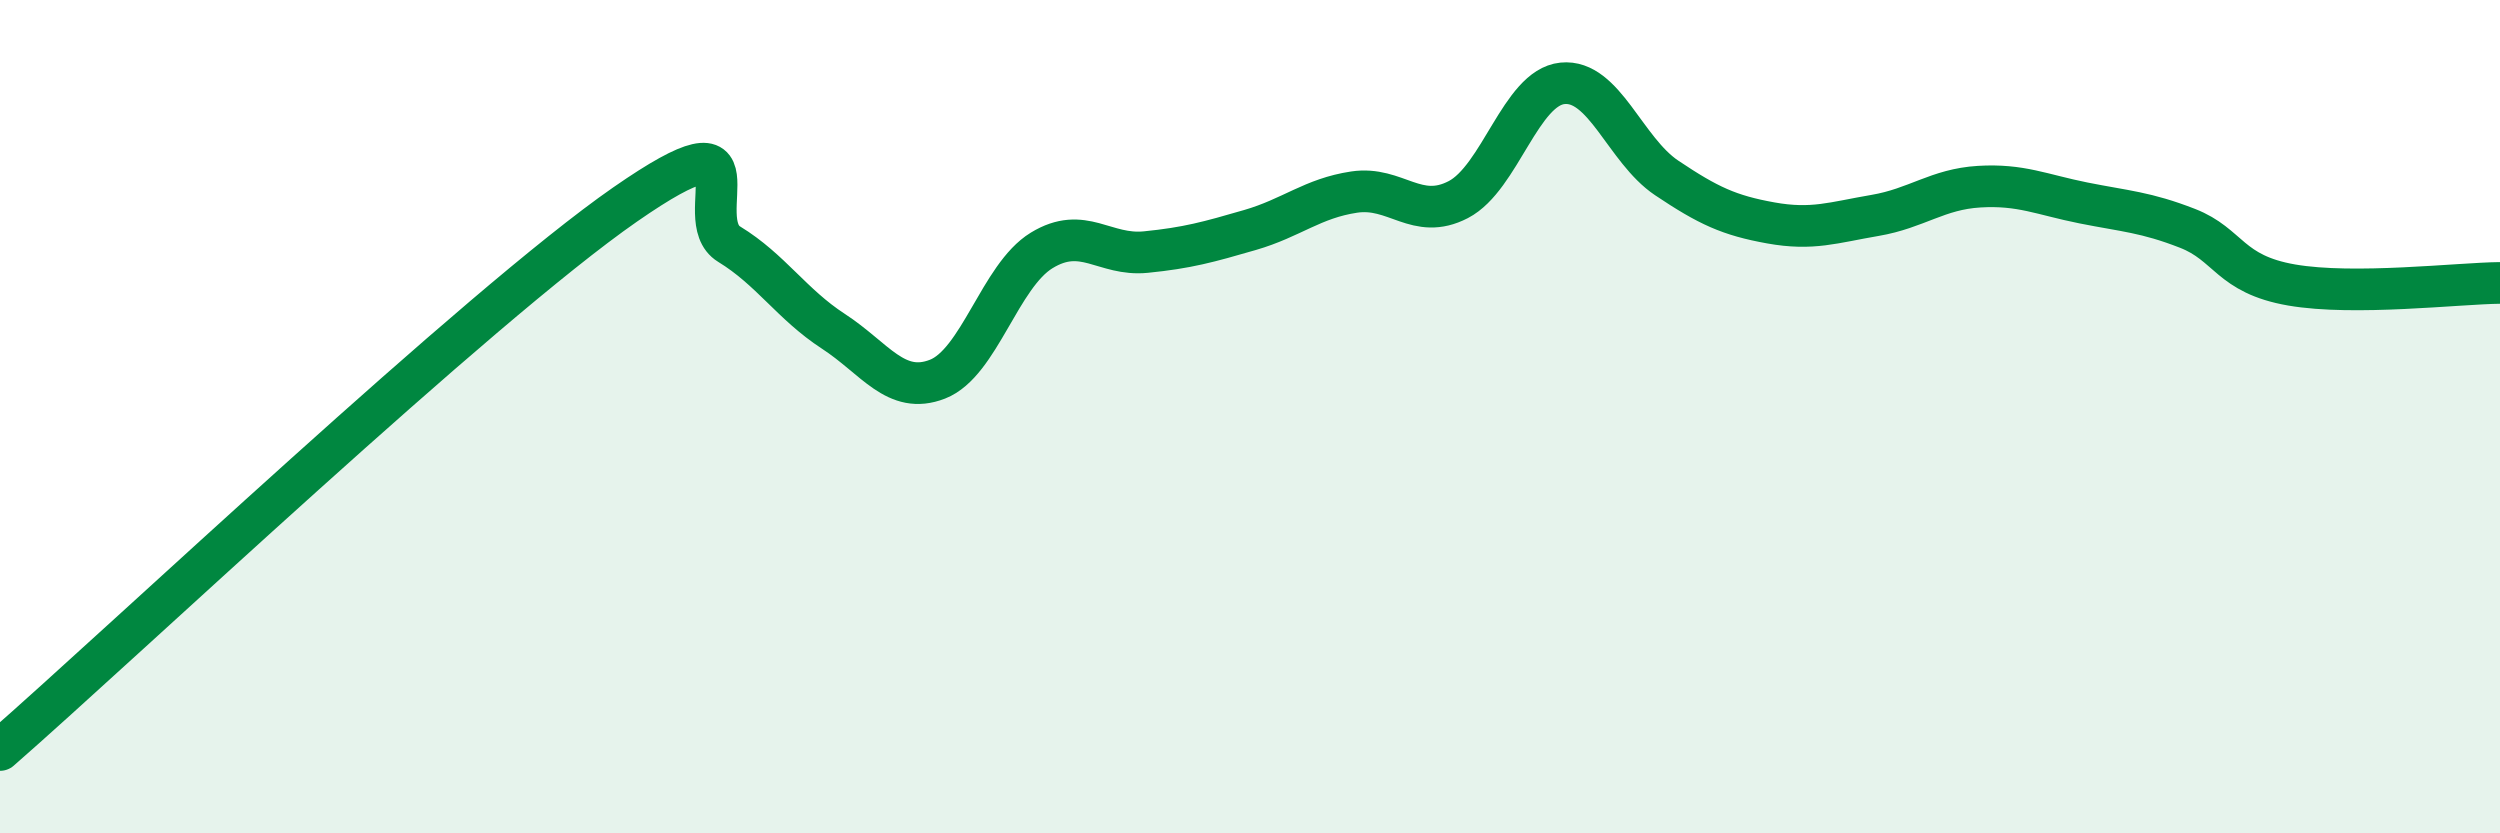
    <svg width="60" height="20" viewBox="0 0 60 20" xmlns="http://www.w3.org/2000/svg">
      <path
        d="M 0,18 C 3,15.38 11.5,7.34 15,4.91 C 18.5,2.48 16.5,5.25 17.5,5.86 C 18.5,6.47 19,7.3 20,7.95 C 21,8.6 21.5,9.49 22.5,9.1 C 23.5,8.71 24,6.62 25,6.01 C 26,5.4 26.5,6.15 27.5,6.05 C 28.5,5.95 29,5.81 30,5.52 C 31,5.23 31.5,4.76 32.5,4.61 C 33.5,4.46 34,5.31 35,4.79 C 36,4.27 36.5,2.1 37.5,2 C 38.5,1.9 39,3.6 40,4.27 C 41,4.94 41.5,5.17 42.5,5.35 C 43.5,5.53 44,5.34 45,5.17 C 46,5 46.5,4.54 47.5,4.48 C 48.5,4.42 49,4.67 50,4.87 C 51,5.07 51.5,5.09 52.5,5.48 C 53.5,5.87 53.5,6.58 55,6.84 C 56.5,7.1 59,6.8 60,6.79L60 20L0 20Z"
        fill="#008740"
        opacity="0.1"
        stroke-linecap="round"
        stroke-linejoin="round"
      />
      <path
        d="M 0,18 C 3,15.38 11.5,7.34 15,4.91 C 18.5,2.48 16.5,5.25 17.5,5.86 C 18.5,6.47 19,7.3 20,7.95 C 21,8.6 21.5,9.49 22.5,9.1 C 23.5,8.71 24,6.62 25,6.01 C 26,5.4 26.5,6.15 27.5,6.05 C 28.5,5.95 29,5.81 30,5.52 C 31,5.23 31.5,4.76 32.5,4.61 C 33.5,4.46 34,5.31 35,4.79 C 36,4.27 36.5,2.1 37.5,2 C 38.5,1.9 39,3.6 40,4.27 C 41,4.94 41.5,5.17 42.5,5.35 C 43.5,5.53 44,5.34 45,5.17 C 46,5 46.5,4.54 47.5,4.48 C 48.5,4.42 49,4.67 50,4.87 C 51,5.07 51.5,5.09 52.5,5.48 C 53.5,5.87 53.5,6.58 55,6.84 C 56.5,7.1 59,6.8 60,6.79"
        stroke="#008740"
        stroke-width="1"
        fill="none"
        stroke-linecap="round"
        stroke-linejoin="round"
      />
    </svg>
  